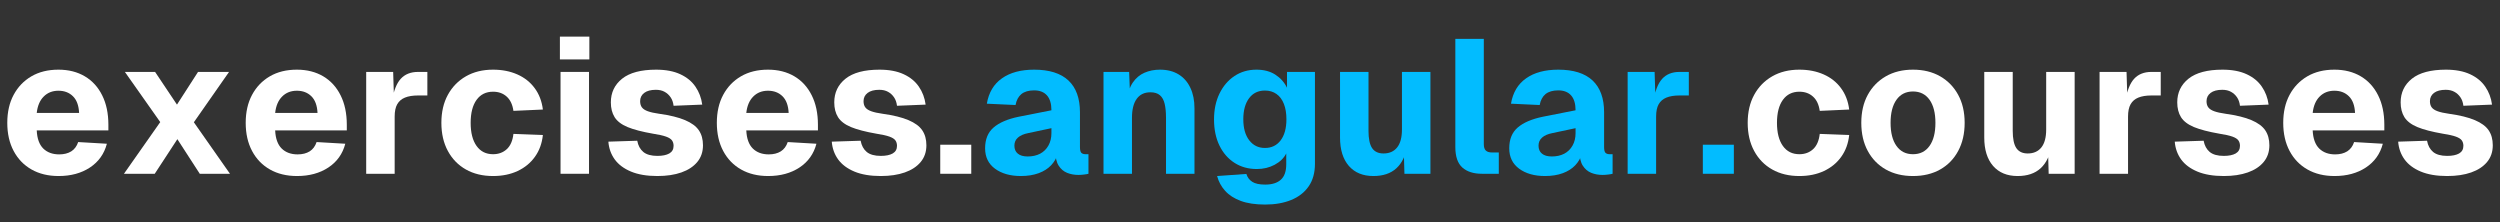 <svg xmlns="http://www.w3.org/2000/svg" xmlns:xlink="http://www.w3.org/1999/xlink" width="900" zoomAndPan="magnify" viewBox="0 0 675 60" height="80" preserveAspectRatio="xMidYMid meet" version="1.0"><rect x="0" y="0" width="675" height="60" fill="#333333" stroke="none"/><defs><g/></defs><g fill="#ffffff" fill-opacity="1"><g transform="translate(0.076, 46.918)"><g><path d="M 15.75 0.609 C 12.945 0.609 10.508 0.02 8.438 -1.156 C 6.363 -2.332 4.754 -4 3.609 -6.156 C 2.461 -8.312 1.891 -10.844 1.891 -13.75 C 1.891 -16.656 2.461 -19.176 3.609 -21.312 C 4.754 -23.445 6.352 -25.113 8.406 -26.312 C 10.457 -27.508 12.891 -28.109 15.703 -28.109 C 18.43 -28.109 20.805 -27.508 22.828 -26.312 C 24.848 -25.113 26.41 -23.398 27.516 -21.172 C 28.629 -18.953 29.188 -16.305 29.188 -13.234 L 29.188 -11.703 L 9.844 -11.703 C 9.945 -9.504 10.535 -7.875 11.609 -6.812 C 12.691 -5.758 14.125 -5.234 15.906 -5.234 C 17.195 -5.234 18.281 -5.504 19.156 -6.047 C 20.031 -6.598 20.656 -7.438 21.031 -8.562 L 28.781 -8.109 C 28.062 -5.367 26.535 -3.227 24.203 -1.688 C 21.879 -0.156 19.062 0.609 15.75 0.609 Z M 9.844 -16.422 L 21.281 -16.422 C 21.188 -18.43 20.633 -19.93 19.625 -20.922 C 18.613 -21.922 17.305 -22.422 15.703 -22.422 C 14.086 -22.422 12.758 -21.895 11.719 -20.844 C 10.676 -19.801 10.051 -18.328 9.844 -16.422 Z M 9.844 -16.422 "/></g></g></g><g fill="#ffffff" fill-opacity="1"><g transform="translate(31.108, 46.918)"><g><path d="M 2.359 0 L 12.156 -13.953 L 2.609 -27.5 L 10.766 -27.5 L 16.672 -18.672 L 22.359 -27.5 L 30.734 -27.5 L 21.234 -13.906 L 30.984 0 L 22.828 0 L 16.781 -9.344 L 10.672 0 Z M 2.359 0 "/></g></g></g><g fill="#ffffff" fill-opacity="1"><g transform="translate(64.449, 46.918)"><g><path d="M 15.75 0.609 C 12.945 0.609 10.508 0.02 8.438 -1.156 C 6.363 -2.332 4.754 -4 3.609 -6.156 C 2.461 -8.312 1.891 -10.844 1.891 -13.75 C 1.891 -16.656 2.461 -19.176 3.609 -21.312 C 4.754 -23.445 6.352 -25.113 8.406 -26.312 C 10.457 -27.508 12.891 -28.109 15.703 -28.109 C 18.43 -28.109 20.805 -27.508 22.828 -26.312 C 24.848 -25.113 26.41 -23.398 27.516 -21.172 C 28.629 -18.953 29.188 -16.305 29.188 -13.234 L 29.188 -11.703 L 9.844 -11.703 C 9.945 -9.504 10.535 -7.875 11.609 -6.812 C 12.691 -5.758 14.125 -5.234 15.906 -5.234 C 17.195 -5.234 18.281 -5.504 19.156 -6.047 C 20.031 -6.598 20.656 -7.438 21.031 -8.562 L 28.781 -8.109 C 28.062 -5.367 26.535 -3.227 24.203 -1.688 C 21.879 -0.156 19.062 0.609 15.75 0.609 Z M 9.844 -16.422 L 21.281 -16.422 C 21.188 -18.43 20.633 -19.93 19.625 -20.922 C 18.613 -21.922 17.305 -22.422 15.703 -22.422 C 14.086 -22.422 12.758 -21.895 11.719 -20.844 C 10.676 -19.801 10.051 -18.328 9.844 -16.422 Z M 9.844 -16.422 "/></g></g></g><g fill="#ffffff" fill-opacity="1"><g transform="translate(95.481, 46.918)"><g><path d="M 3.391 0 L 3.391 -27.5 L 10.672 -27.5 L 10.922 -19.5 L 10.359 -19.641 C 10.805 -22.41 11.594 -24.41 12.719 -25.641 C 13.852 -26.879 15.41 -27.5 17.391 -27.5 L 19.906 -27.5 L 19.906 -21.141 L 17.391 -21.141 C 15.953 -21.141 14.77 -20.945 13.844 -20.562 C 12.926 -20.188 12.234 -19.586 11.766 -18.766 C 11.305 -17.953 11.078 -16.844 11.078 -15.438 L 11.078 0 Z M 3.391 0 "/></g></g></g><g fill="#ffffff" fill-opacity="1"><g transform="translate(117.281, 46.918)"><g><path d="M 15.844 0.609 C 13.039 0.609 10.598 0.02 8.516 -1.156 C 6.43 -2.332 4.805 -4 3.641 -6.156 C 2.473 -8.312 1.891 -10.844 1.891 -13.75 C 1.891 -16.656 2.473 -19.176 3.641 -21.312 C 4.805 -23.445 6.43 -25.113 8.516 -26.312 C 10.598 -27.508 13.039 -28.109 15.844 -28.109 C 18.281 -28.109 20.461 -27.68 22.391 -26.828 C 24.328 -25.973 25.891 -24.738 27.078 -23.125 C 28.273 -21.52 29.016 -19.594 29.297 -17.344 L 21.344 -16.984 C 21.102 -18.691 20.492 -19.977 19.516 -20.844 C 18.547 -21.719 17.32 -22.156 15.844 -22.156 C 13.938 -22.156 12.453 -21.422 11.391 -19.953 C 10.328 -18.484 9.797 -16.414 9.797 -13.75 C 9.797 -11.082 10.328 -9.004 11.391 -7.516 C 12.453 -6.023 13.938 -5.281 15.844 -5.281 C 17.32 -5.281 18.555 -5.734 19.547 -6.641 C 20.535 -7.547 21.133 -8.922 21.344 -10.766 L 29.297 -10.469 C 29.055 -8.207 28.344 -6.25 27.156 -4.594 C 25.977 -2.938 24.422 -1.656 22.484 -0.75 C 20.555 0.156 18.344 0.609 15.844 0.609 Z M 15.844 0.609 "/></g></g></g><g fill="#ffffff" fill-opacity="1"><g transform="translate(147.954, 46.918)"><g><path d="M 3.391 0 L 3.391 -27.5 L 11.078 -27.5 L 11.078 0 Z M 3.219 -30.875 L 3.219 -37.031 L 11.172 -37.031 L 11.172 -30.875 Z M 3.219 -30.875 "/></g></g></g><g fill="#ffffff" fill-opacity="1"><g transform="translate(162.367, 46.918)"><g><path d="M 15.125 0.609 C 12.289 0.609 9.914 0.207 8 -0.594 C 6.082 -1.395 4.617 -2.488 3.609 -3.875 C 2.609 -5.258 2.035 -6.859 1.891 -8.672 L 9.688 -8.922 C 9.926 -7.617 10.473 -6.609 11.328 -5.891 C 12.191 -5.18 13.457 -4.828 15.125 -4.828 C 16.5 -4.828 17.57 -5.047 18.344 -5.484 C 19.113 -5.93 19.5 -6.617 19.5 -7.547 C 19.5 -8.117 19.359 -8.602 19.078 -9 C 18.805 -9.395 18.27 -9.738 17.469 -10.031 C 16.664 -10.32 15.477 -10.586 13.906 -10.828 C 11 -11.336 8.723 -11.93 7.078 -12.609 C 5.43 -13.297 4.266 -14.188 3.578 -15.281 C 2.898 -16.375 2.562 -17.707 2.562 -19.281 C 2.562 -21.914 3.578 -24.047 5.609 -25.672 C 7.648 -27.297 10.707 -28.109 14.781 -28.109 C 17.375 -28.109 19.551 -27.695 21.312 -26.875 C 23.07 -26.062 24.438 -24.941 25.406 -23.516 C 26.383 -22.098 26.992 -20.484 27.234 -18.672 L 19.5 -18.359 C 19.395 -19.254 19.129 -20.016 18.703 -20.641 C 18.273 -21.273 17.734 -21.77 17.078 -22.125 C 16.43 -22.488 15.645 -22.672 14.719 -22.672 C 13.352 -22.672 12.301 -22.391 11.562 -21.828 C 10.832 -21.266 10.469 -20.52 10.469 -19.594 C 10.469 -18.906 10.629 -18.348 10.953 -17.922 C 11.273 -17.492 11.812 -17.145 12.562 -16.875 C 13.32 -16.602 14.332 -16.379 15.594 -16.203 C 18.531 -15.797 20.863 -15.223 22.594 -14.484 C 24.32 -13.754 25.562 -12.844 26.312 -11.75 C 27.062 -10.656 27.438 -9.301 27.438 -7.688 C 27.438 -5.914 26.922 -4.41 25.891 -3.172 C 24.867 -1.941 23.441 -1.004 21.609 -0.359 C 19.785 0.285 17.625 0.609 15.125 0.609 Z M 15.125 0.609 "/></g></g></g><g fill="#ffffff" fill-opacity="1"><g transform="translate(191.655, 46.918)"><g><path d="M 15.75 0.609 C 12.945 0.609 10.508 0.02 8.438 -1.156 C 6.363 -2.332 4.754 -4 3.609 -6.156 C 2.461 -8.312 1.891 -10.844 1.891 -13.75 C 1.891 -16.656 2.461 -19.176 3.609 -21.312 C 4.754 -23.445 6.352 -25.113 8.406 -26.312 C 10.457 -27.508 12.891 -28.109 15.703 -28.109 C 18.43 -28.109 20.805 -27.508 22.828 -26.312 C 24.848 -25.113 26.41 -23.398 27.516 -21.172 C 28.629 -18.953 29.188 -16.305 29.188 -13.234 L 29.188 -11.703 L 9.844 -11.703 C 9.945 -9.504 10.535 -7.875 11.609 -6.812 C 12.691 -5.758 14.125 -5.234 15.906 -5.234 C 17.195 -5.234 18.281 -5.504 19.156 -6.047 C 20.031 -6.598 20.656 -7.438 21.031 -8.562 L 28.781 -8.109 C 28.062 -5.367 26.535 -3.227 24.203 -1.688 C 21.879 -0.156 19.062 0.609 15.75 0.609 Z M 9.844 -16.422 L 21.281 -16.422 C 21.188 -18.43 20.633 -19.93 19.625 -20.922 C 18.613 -21.922 17.305 -22.422 15.703 -22.422 C 14.086 -22.422 12.758 -21.895 11.719 -20.844 C 10.676 -19.801 10.051 -18.328 9.844 -16.422 Z M 9.844 -16.422 "/></g></g></g><g fill="#ffffff" fill-opacity="1"><g transform="translate(222.688, 46.918)"><g><path d="M 15.125 0.609 C 12.289 0.609 9.914 0.207 8 -0.594 C 6.082 -1.395 4.617 -2.488 3.609 -3.875 C 2.609 -5.258 2.035 -6.859 1.891 -8.672 L 9.688 -8.922 C 9.926 -7.617 10.473 -6.609 11.328 -5.891 C 12.191 -5.18 13.457 -4.828 15.125 -4.828 C 16.5 -4.828 17.57 -5.047 18.344 -5.484 C 19.113 -5.93 19.5 -6.617 19.5 -7.547 C 19.5 -8.117 19.359 -8.602 19.078 -9 C 18.805 -9.395 18.27 -9.738 17.469 -10.031 C 16.664 -10.32 15.477 -10.586 13.906 -10.828 C 11 -11.336 8.723 -11.93 7.078 -12.609 C 5.43 -13.297 4.266 -14.188 3.578 -15.281 C 2.898 -16.375 2.562 -17.707 2.562 -19.281 C 2.562 -21.914 3.578 -24.047 5.609 -25.672 C 7.648 -27.297 10.707 -28.109 14.781 -28.109 C 17.375 -28.109 19.551 -27.695 21.312 -26.875 C 23.07 -26.062 24.438 -24.941 25.406 -23.516 C 26.383 -22.098 26.992 -20.484 27.234 -18.672 L 19.5 -18.359 C 19.395 -19.254 19.129 -20.016 18.703 -20.641 C 18.273 -21.273 17.734 -21.77 17.078 -22.125 C 16.43 -22.488 15.645 -22.672 14.719 -22.672 C 13.352 -22.672 12.301 -22.391 11.562 -21.828 C 10.832 -21.266 10.469 -20.52 10.469 -19.594 C 10.469 -18.906 10.629 -18.348 10.953 -17.922 C 11.273 -17.492 11.812 -17.145 12.562 -16.875 C 13.32 -16.602 14.332 -16.379 15.594 -16.203 C 18.531 -15.797 20.863 -15.223 22.594 -14.484 C 24.32 -13.754 25.562 -12.844 26.312 -11.75 C 27.062 -10.656 27.438 -9.301 27.438 -7.688 C 27.438 -5.914 26.922 -4.41 25.891 -3.172 C 24.867 -1.941 23.441 -1.004 21.609 -0.359 C 19.785 0.285 17.625 0.609 15.125 0.609 Z M 15.125 0.609 "/></g></g></g><g fill="#ffffff" fill-opacity="1"><g transform="translate(251.976, 46.918)"><g><path d="M 1.891 0 L 1.891 -7.844 L 10.266 -7.844 L 10.266 0 Z M 1.891 0 "/></g></g></g><g fill="#02bcff" fill-opacity="1"><g transform="translate(264.088, 46.918)"><g><path d="M 11.547 0.609 C 8.703 0.609 6.379 -0.047 4.578 -1.359 C 2.785 -2.672 1.891 -4.508 1.891 -6.875 C 1.891 -9.301 2.648 -11.172 4.172 -12.484 C 5.703 -13.805 7.953 -14.773 10.922 -15.391 L 19.797 -17.141 C 19.797 -18.91 19.395 -20.25 18.594 -21.156 C 17.789 -22.062 16.633 -22.516 15.125 -22.516 C 13.656 -22.516 12.508 -22.18 11.688 -21.516 C 10.875 -20.848 10.348 -19.863 10.109 -18.562 L 2.359 -18.922 C 2.867 -21.93 4.227 -24.211 6.438 -25.766 C 8.645 -27.328 11.539 -28.109 15.125 -28.109 C 19.227 -28.109 22.316 -27.133 24.391 -25.188 C 26.461 -23.238 27.5 -20.383 27.5 -16.625 L 27.5 -7.234 C 27.5 -6.441 27.625 -5.914 27.875 -5.656 C 28.133 -5.406 28.52 -5.281 29.031 -5.281 L 29.797 -5.281 L 29.797 0 C 29.555 0.07 29.172 0.141 28.641 0.203 C 28.117 0.273 27.598 0.312 27.078 0.312 C 25.984 0.312 24.969 0.125 24.031 -0.25 C 23.094 -0.633 22.332 -1.281 21.75 -2.188 C 21.164 -3.094 20.875 -4.379 20.875 -6.047 L 21.547 -5.547 C 21.203 -4.305 20.594 -3.223 19.719 -2.297 C 18.852 -1.379 17.727 -0.664 16.344 -0.156 C 14.957 0.352 13.359 0.609 11.547 0.609 Z M 13.391 -4.672 C 14.648 -4.672 15.758 -4.914 16.719 -5.406 C 17.676 -5.906 18.426 -6.633 18.969 -7.594 C 19.52 -8.551 19.797 -9.68 19.797 -10.984 L 19.797 -12.312 L 13.547 -10.984 C 12.316 -10.742 11.383 -10.336 10.75 -9.766 C 10.113 -9.203 9.797 -8.477 9.797 -7.594 C 9.797 -6.664 10.102 -5.945 10.719 -5.438 C 11.332 -4.926 12.223 -4.672 13.391 -4.672 Z M 13.391 -4.672 "/></g></g></g><g fill="#02bcff" fill-opacity="1"><g transform="translate(294.556, 46.918)"><g><path d="M 3.391 0 L 3.391 -27.5 L 10.312 -27.5 L 10.625 -19.438 L 9.641 -19.703 C 9.91 -21.754 10.461 -23.395 11.297 -24.625 C 12.141 -25.852 13.191 -26.738 14.453 -27.281 C 15.723 -27.832 17.113 -28.109 18.625 -28.109 C 20.602 -28.109 22.285 -27.68 23.672 -26.828 C 25.055 -25.973 26.113 -24.766 26.844 -23.203 C 27.582 -21.648 27.953 -19.816 27.953 -17.703 L 27.953 0 L 20.266 0 L 20.266 -15.125 C 20.266 -16.602 20.145 -17.852 19.906 -18.875 C 19.664 -19.906 19.238 -20.68 18.625 -21.203 C 18.008 -21.734 17.156 -22 16.062 -22 C 14.445 -22 13.211 -21.41 12.359 -20.234 C 11.504 -19.055 11.078 -17.352 11.078 -15.125 L 11.078 0 Z M 3.391 0 "/></g></g></g><g fill="#02bcff" fill-opacity="1"><g transform="translate(325.896, 46.918)"><g><path d="M 15.703 8.312 C 13.066 8.312 10.867 7.984 9.109 7.328 C 7.348 6.68 5.941 5.773 4.891 4.609 C 3.848 3.453 3.125 2.117 2.719 0.609 L 10.625 0.047 C 10.895 0.941 11.414 1.645 12.188 2.156 C 12.957 2.664 14.129 2.922 15.703 2.922 C 17.547 2.922 18.953 2.484 19.922 1.609 C 20.898 0.742 21.391 -0.645 21.391 -2.562 L 21.391 -5.484 C 20.742 -4.223 19.703 -3.207 18.266 -2.438 C 16.828 -1.664 15.219 -1.281 13.438 -1.281 C 11.176 -1.281 9.176 -1.832 7.438 -2.938 C 5.695 -4.051 4.336 -5.609 3.359 -7.609 C 2.379 -9.617 1.891 -11.973 1.891 -14.672 C 1.891 -17.305 2.379 -19.629 3.359 -21.641 C 4.336 -23.66 5.688 -25.242 7.406 -26.391 C 9.133 -27.535 11.113 -28.109 13.344 -28.109 C 15.352 -28.109 17.051 -27.66 18.438 -26.766 C 19.82 -25.879 20.875 -24.703 21.594 -23.234 L 21.594 -27.5 L 29.141 -27.5 L 29.141 -2.719 C 29.141 -0.258 28.57 1.781 27.438 3.406 C 26.312 5.031 24.738 6.254 22.719 7.078 C 20.707 7.898 18.367 8.312 15.703 8.312 Z M 15.641 -6.969 C 17.422 -6.969 18.832 -7.648 19.875 -9.016 C 20.914 -10.391 21.438 -12.289 21.438 -14.719 C 21.438 -16.332 21.207 -17.719 20.75 -18.875 C 20.289 -20.039 19.625 -20.93 18.75 -21.547 C 17.875 -22.16 16.836 -22.469 15.641 -22.469 C 13.797 -22.469 12.359 -21.766 11.328 -20.359 C 10.305 -18.961 9.797 -17.082 9.797 -14.719 C 9.797 -12.32 10.328 -10.43 11.391 -9.047 C 12.453 -7.66 13.867 -6.969 15.641 -6.969 Z M 15.641 -6.969 "/></g></g></g><g fill="#02bcff" fill-opacity="1"><g transform="translate(358.416, 46.918)"><g><path d="M 12.406 0.609 C 9.57 0.609 7.359 -0.301 5.766 -2.125 C 4.18 -3.957 3.391 -6.516 3.391 -9.797 L 3.391 -27.5 L 11.078 -27.5 L 11.078 -11.594 C 11.078 -9.469 11.398 -7.914 12.047 -6.938 C 12.703 -5.969 13.727 -5.484 15.125 -5.484 C 16.707 -5.484 17.93 -6.02 18.797 -7.094 C 19.672 -8.176 20.109 -9.797 20.109 -11.953 L 20.109 -27.5 L 27.797 -27.5 L 27.797 0 L 20.781 0 L 20.562 -7.906 L 21.547 -7.688 C 21.129 -4.957 20.148 -2.891 18.609 -1.484 C 17.078 -0.086 15.008 0.609 12.406 0.609 Z M 12.406 0.609 "/></g></g></g><g fill="#02bcff" fill-opacity="1"><g transform="translate(389.55, 46.918)"><g><path d="M 10.562 0 C 8.312 0 6.551 -0.562 5.281 -1.688 C 4.02 -2.82 3.391 -4.656 3.391 -7.188 L 3.391 -36.422 L 11.078 -36.422 L 11.078 -8 C 11.078 -7.176 11.266 -6.594 11.641 -6.25 C 12.016 -5.914 12.562 -5.75 13.281 -5.75 L 15.125 -5.75 L 15.125 0 Z M 10.562 0 "/></g></g></g><g fill="#02bcff" fill-opacity="1"><g transform="translate(405.605, 46.918)"><g><path d="M 11.547 0.609 C 8.703 0.609 6.379 -0.047 4.578 -1.359 C 2.785 -2.672 1.891 -4.508 1.891 -6.875 C 1.891 -9.301 2.648 -11.172 4.172 -12.484 C 5.703 -13.805 7.953 -14.773 10.922 -15.391 L 19.797 -17.141 C 19.797 -18.91 19.395 -20.25 18.594 -21.156 C 17.789 -22.062 16.633 -22.516 15.125 -22.516 C 13.656 -22.516 12.508 -22.18 11.688 -21.516 C 10.875 -20.848 10.348 -19.863 10.109 -18.562 L 2.359 -18.922 C 2.867 -21.93 4.227 -24.211 6.438 -25.766 C 8.645 -27.328 11.539 -28.109 15.125 -28.109 C 19.227 -28.109 22.316 -27.133 24.391 -25.188 C 26.461 -23.238 27.5 -20.383 27.5 -16.625 L 27.5 -7.234 C 27.5 -6.441 27.625 -5.914 27.875 -5.656 C 28.133 -5.406 28.52 -5.281 29.031 -5.281 L 29.797 -5.281 L 29.797 0 C 29.555 0.07 29.172 0.141 28.641 0.203 C 28.117 0.273 27.598 0.312 27.078 0.312 C 25.984 0.312 24.969 0.125 24.031 -0.25 C 23.094 -0.633 22.332 -1.281 21.75 -2.188 C 21.164 -3.094 20.875 -4.379 20.875 -6.047 L 21.547 -5.547 C 21.203 -4.305 20.594 -3.223 19.719 -2.297 C 18.852 -1.379 17.727 -0.664 16.344 -0.156 C 14.957 0.352 13.359 0.609 11.547 0.609 Z M 13.391 -4.672 C 14.648 -4.672 15.758 -4.914 16.719 -5.406 C 17.676 -5.906 18.426 -6.633 18.969 -7.594 C 19.52 -8.551 19.797 -9.68 19.797 -10.984 L 19.797 -12.312 L 13.547 -10.984 C 12.316 -10.742 11.383 -10.336 10.75 -9.766 C 10.113 -9.203 9.797 -8.477 9.797 -7.594 C 9.797 -6.664 10.102 -5.945 10.719 -5.438 C 11.332 -4.926 12.223 -4.672 13.391 -4.672 Z M 13.391 -4.672 "/></g></g></g><g fill="#02bcff" fill-opacity="1"><g transform="translate(436.073, 46.918)"><g><path d="M 3.391 0 L 3.391 -27.5 L 10.672 -27.5 L 10.922 -19.5 L 10.359 -19.641 C 10.805 -22.41 11.594 -24.41 12.719 -25.641 C 13.852 -26.879 15.41 -27.5 17.391 -27.5 L 19.906 -27.5 L 19.906 -21.141 L 17.391 -21.141 C 15.953 -21.141 14.77 -20.945 13.844 -20.562 C 12.926 -20.188 12.234 -19.586 11.766 -18.766 C 11.305 -17.953 11.078 -16.844 11.078 -15.438 L 11.078 0 Z M 3.391 0 "/></g></g></g><g fill="#02bcff" fill-opacity="1"><g transform="translate(457.873, 46.918)"><g><path d="M 1.891 0 L 1.891 -7.844 L 10.266 -7.844 L 10.266 0 Z M 1.891 0 "/></g></g></g><g fill="#ffffff" fill-opacity="1"><g transform="translate(469.986, 46.918)"><g><path d="M 15.844 0.609 C 13.039 0.609 10.598 0.02 8.516 -1.156 C 6.43 -2.332 4.805 -4 3.641 -6.156 C 2.473 -8.312 1.891 -10.844 1.891 -13.75 C 1.891 -16.656 2.473 -19.176 3.641 -21.312 C 4.805 -23.445 6.43 -25.113 8.516 -26.312 C 10.598 -27.508 13.039 -28.109 15.844 -28.109 C 18.281 -28.109 20.461 -27.68 22.391 -26.828 C 24.328 -25.973 25.891 -24.738 27.078 -23.125 C 28.273 -21.52 29.016 -19.594 29.297 -17.344 L 21.344 -16.984 C 21.102 -18.691 20.492 -19.977 19.516 -20.844 C 18.547 -21.719 17.32 -22.156 15.844 -22.156 C 13.938 -22.156 12.453 -21.422 11.391 -19.953 C 10.328 -18.484 9.797 -16.414 9.797 -13.75 C 9.797 -11.082 10.328 -9.004 11.391 -7.516 C 12.453 -6.023 13.938 -5.281 15.844 -5.281 C 17.32 -5.281 18.555 -5.734 19.547 -6.641 C 20.535 -7.547 21.133 -8.922 21.344 -10.766 L 29.297 -10.469 C 29.055 -8.207 28.344 -6.25 27.156 -4.594 C 25.977 -2.938 24.422 -1.656 22.484 -0.75 C 20.555 0.156 18.344 0.609 15.844 0.609 Z M 15.844 0.609 "/></g></g></g><g fill="#ffffff" fill-opacity="1"><g transform="translate(500.659, 46.918)"><g><path d="M 15.844 0.609 C 13.039 0.609 10.598 0.02 8.516 -1.156 C 6.43 -2.332 4.805 -4 3.641 -6.156 C 2.473 -8.312 1.891 -10.844 1.891 -13.75 C 1.891 -16.656 2.473 -19.176 3.641 -21.312 C 4.805 -23.445 6.43 -25.113 8.516 -26.312 C 10.598 -27.508 13.039 -28.109 15.844 -28.109 C 18.656 -28.109 21.102 -27.508 23.188 -26.312 C 25.27 -25.113 26.891 -23.445 28.047 -21.312 C 29.211 -19.176 29.797 -16.656 29.797 -13.75 C 29.797 -10.844 29.211 -8.312 28.047 -6.156 C 26.891 -4 25.27 -2.332 23.188 -1.156 C 21.102 0.02 18.656 0.609 15.844 0.609 Z M 15.844 -5.281 C 17.758 -5.281 19.25 -6.023 20.312 -7.516 C 21.375 -9.004 21.906 -11.082 21.906 -13.75 C 21.906 -16.414 21.375 -18.492 20.312 -19.984 C 19.25 -21.473 17.758 -22.219 15.844 -22.219 C 13.938 -22.219 12.453 -21.473 11.391 -19.984 C 10.328 -18.492 9.797 -16.414 9.797 -13.75 C 9.797 -11.082 10.328 -9.004 11.391 -7.516 C 12.453 -6.023 13.938 -5.281 15.844 -5.281 Z M 15.844 -5.281 "/></g></g></g><g fill="#ffffff" fill-opacity="1"><g transform="translate(532.359, 46.918)"><g><path d="M 12.406 0.609 C 9.57 0.609 7.359 -0.301 5.766 -2.125 C 4.18 -3.957 3.391 -6.516 3.391 -9.797 L 3.391 -27.5 L 11.078 -27.5 L 11.078 -11.594 C 11.078 -9.469 11.398 -7.914 12.047 -6.938 C 12.703 -5.969 13.727 -5.484 15.125 -5.484 C 16.707 -5.484 17.93 -6.02 18.797 -7.094 C 19.672 -8.176 20.109 -9.797 20.109 -11.953 L 20.109 -27.5 L 27.797 -27.5 L 27.797 0 L 20.781 0 L 20.562 -7.906 L 21.547 -7.688 C 21.129 -4.957 20.148 -2.891 18.609 -1.484 C 17.078 -0.086 15.008 0.609 12.406 0.609 Z M 12.406 0.609 "/></g></g></g><g fill="#ffffff" fill-opacity="1"><g transform="translate(563.493, 46.918)"><g><path d="M 3.391 0 L 3.391 -27.5 L 10.672 -27.5 L 10.922 -19.5 L 10.359 -19.641 C 10.805 -22.41 11.594 -24.41 12.719 -25.641 C 13.852 -26.879 15.41 -27.5 17.391 -27.5 L 19.906 -27.5 L 19.906 -21.141 L 17.391 -21.141 C 15.953 -21.141 14.77 -20.945 13.844 -20.562 C 12.926 -20.188 12.234 -19.586 11.766 -18.766 C 11.305 -17.953 11.078 -16.844 11.078 -15.438 L 11.078 0 Z M 3.391 0 "/></g></g></g><g fill="#ffffff" fill-opacity="1"><g transform="translate(585.293, 46.918)"><g><path d="M 15.125 0.609 C 12.289 0.609 9.914 0.207 8 -0.594 C 6.082 -1.395 4.617 -2.488 3.609 -3.875 C 2.609 -5.258 2.035 -6.859 1.891 -8.672 L 9.688 -8.922 C 9.926 -7.617 10.473 -6.609 11.328 -5.891 C 12.191 -5.18 13.457 -4.828 15.125 -4.828 C 16.5 -4.828 17.57 -5.047 18.344 -5.484 C 19.113 -5.93 19.5 -6.617 19.5 -7.547 C 19.5 -8.117 19.359 -8.602 19.078 -9 C 18.805 -9.395 18.27 -9.738 17.469 -10.031 C 16.664 -10.32 15.477 -10.586 13.906 -10.828 C 11 -11.336 8.723 -11.93 7.078 -12.609 C 5.43 -13.297 4.266 -14.188 3.578 -15.281 C 2.898 -16.375 2.562 -17.707 2.562 -19.281 C 2.562 -21.914 3.578 -24.047 5.609 -25.672 C 7.648 -27.297 10.707 -28.109 14.781 -28.109 C 17.375 -28.109 19.551 -27.695 21.312 -26.875 C 23.07 -26.062 24.438 -24.941 25.406 -23.516 C 26.383 -22.098 26.992 -20.484 27.234 -18.672 L 19.5 -18.359 C 19.395 -19.254 19.129 -20.016 18.703 -20.641 C 18.273 -21.273 17.734 -21.77 17.078 -22.125 C 16.43 -22.488 15.645 -22.672 14.719 -22.672 C 13.352 -22.672 12.301 -22.391 11.562 -21.828 C 10.832 -21.266 10.469 -20.52 10.469 -19.594 C 10.469 -18.906 10.629 -18.348 10.953 -17.922 C 11.273 -17.492 11.812 -17.145 12.562 -16.875 C 13.32 -16.602 14.332 -16.379 15.594 -16.203 C 18.531 -15.797 20.863 -15.223 22.594 -14.484 C 24.32 -13.754 25.562 -12.844 26.312 -11.75 C 27.062 -10.656 27.438 -9.301 27.438 -7.688 C 27.438 -5.914 26.922 -4.41 25.891 -3.172 C 24.867 -1.941 23.441 -1.004 21.609 -0.359 C 19.785 0.285 17.625 0.609 15.125 0.609 Z M 15.125 0.609 "/></g></g></g><g fill="#ffffff" fill-opacity="1"><g transform="translate(614.581, 46.918)"><g><path d="M 15.75 0.609 C 12.945 0.609 10.508 0.02 8.438 -1.156 C 6.363 -2.332 4.754 -4 3.609 -6.156 C 2.461 -8.312 1.891 -10.844 1.891 -13.75 C 1.891 -16.656 2.461 -19.176 3.609 -21.312 C 4.754 -23.445 6.352 -25.113 8.406 -26.312 C 10.457 -27.508 12.891 -28.109 15.703 -28.109 C 18.43 -28.109 20.805 -27.508 22.828 -26.312 C 24.848 -25.113 26.41 -23.398 27.516 -21.172 C 28.629 -18.953 29.188 -16.305 29.188 -13.234 L 29.188 -11.703 L 9.844 -11.703 C 9.945 -9.504 10.535 -7.875 11.609 -6.812 C 12.691 -5.758 14.125 -5.234 15.906 -5.234 C 17.195 -5.234 18.281 -5.504 19.156 -6.047 C 20.031 -6.598 20.656 -7.438 21.031 -8.562 L 28.781 -8.109 C 28.062 -5.367 26.535 -3.227 24.203 -1.688 C 21.879 -0.156 19.062 0.609 15.75 0.609 Z M 9.844 -16.422 L 21.281 -16.422 C 21.188 -18.43 20.633 -19.93 19.625 -20.922 C 18.613 -21.922 17.305 -22.422 15.703 -22.422 C 14.086 -22.422 12.758 -21.895 11.719 -20.844 C 10.676 -19.801 10.051 -18.328 9.844 -16.422 Z M 9.844 -16.422 "/></g></g></g><g fill="#ffffff" fill-opacity="1"><g transform="translate(645.613, 46.918)"><g><path d="M 15.125 0.609 C 12.289 0.609 9.914 0.207 8 -0.594 C 6.082 -1.395 4.617 -2.488 3.609 -3.875 C 2.609 -5.258 2.035 -6.859 1.891 -8.672 L 9.688 -8.922 C 9.926 -7.617 10.473 -6.609 11.328 -5.891 C 12.191 -5.18 13.457 -4.828 15.125 -4.828 C 16.5 -4.828 17.57 -5.047 18.344 -5.484 C 19.113 -5.93 19.5 -6.617 19.5 -7.547 C 19.5 -8.117 19.359 -8.602 19.078 -9 C 18.805 -9.395 18.27 -9.738 17.469 -10.031 C 16.664 -10.32 15.477 -10.586 13.906 -10.828 C 11 -11.336 8.723 -11.93 7.078 -12.609 C 5.43 -13.297 4.266 -14.188 3.578 -15.281 C 2.898 -16.375 2.562 -17.707 2.562 -19.281 C 2.562 -21.914 3.578 -24.047 5.609 -25.672 C 7.648 -27.297 10.707 -28.109 14.781 -28.109 C 17.375 -28.109 19.551 -27.695 21.312 -26.875 C 23.07 -26.062 24.438 -24.941 25.406 -23.516 C 26.383 -22.098 26.992 -20.484 27.234 -18.672 L 19.5 -18.359 C 19.395 -19.254 19.129 -20.016 18.703 -20.641 C 18.273 -21.273 17.734 -21.77 17.078 -22.125 C 16.43 -22.488 15.645 -22.672 14.719 -22.672 C 13.352 -22.672 12.301 -22.391 11.562 -21.828 C 10.832 -21.266 10.469 -20.52 10.469 -19.594 C 10.469 -18.906 10.629 -18.348 10.953 -17.922 C 11.273 -17.492 11.812 -17.145 12.562 -16.875 C 13.32 -16.602 14.332 -16.379 15.594 -16.203 C 18.531 -15.797 20.863 -15.223 22.594 -14.484 C 24.32 -13.754 25.562 -12.844 26.312 -11.75 C 27.062 -10.656 27.438 -9.301 27.438 -7.688 C 27.438 -5.914 26.922 -4.41 25.891 -3.172 C 24.867 -1.941 23.441 -1.004 21.609 -0.359 C 19.785 0.285 17.625 0.609 15.125 0.609 Z M 15.125 0.609 "/></g></g></g></svg>